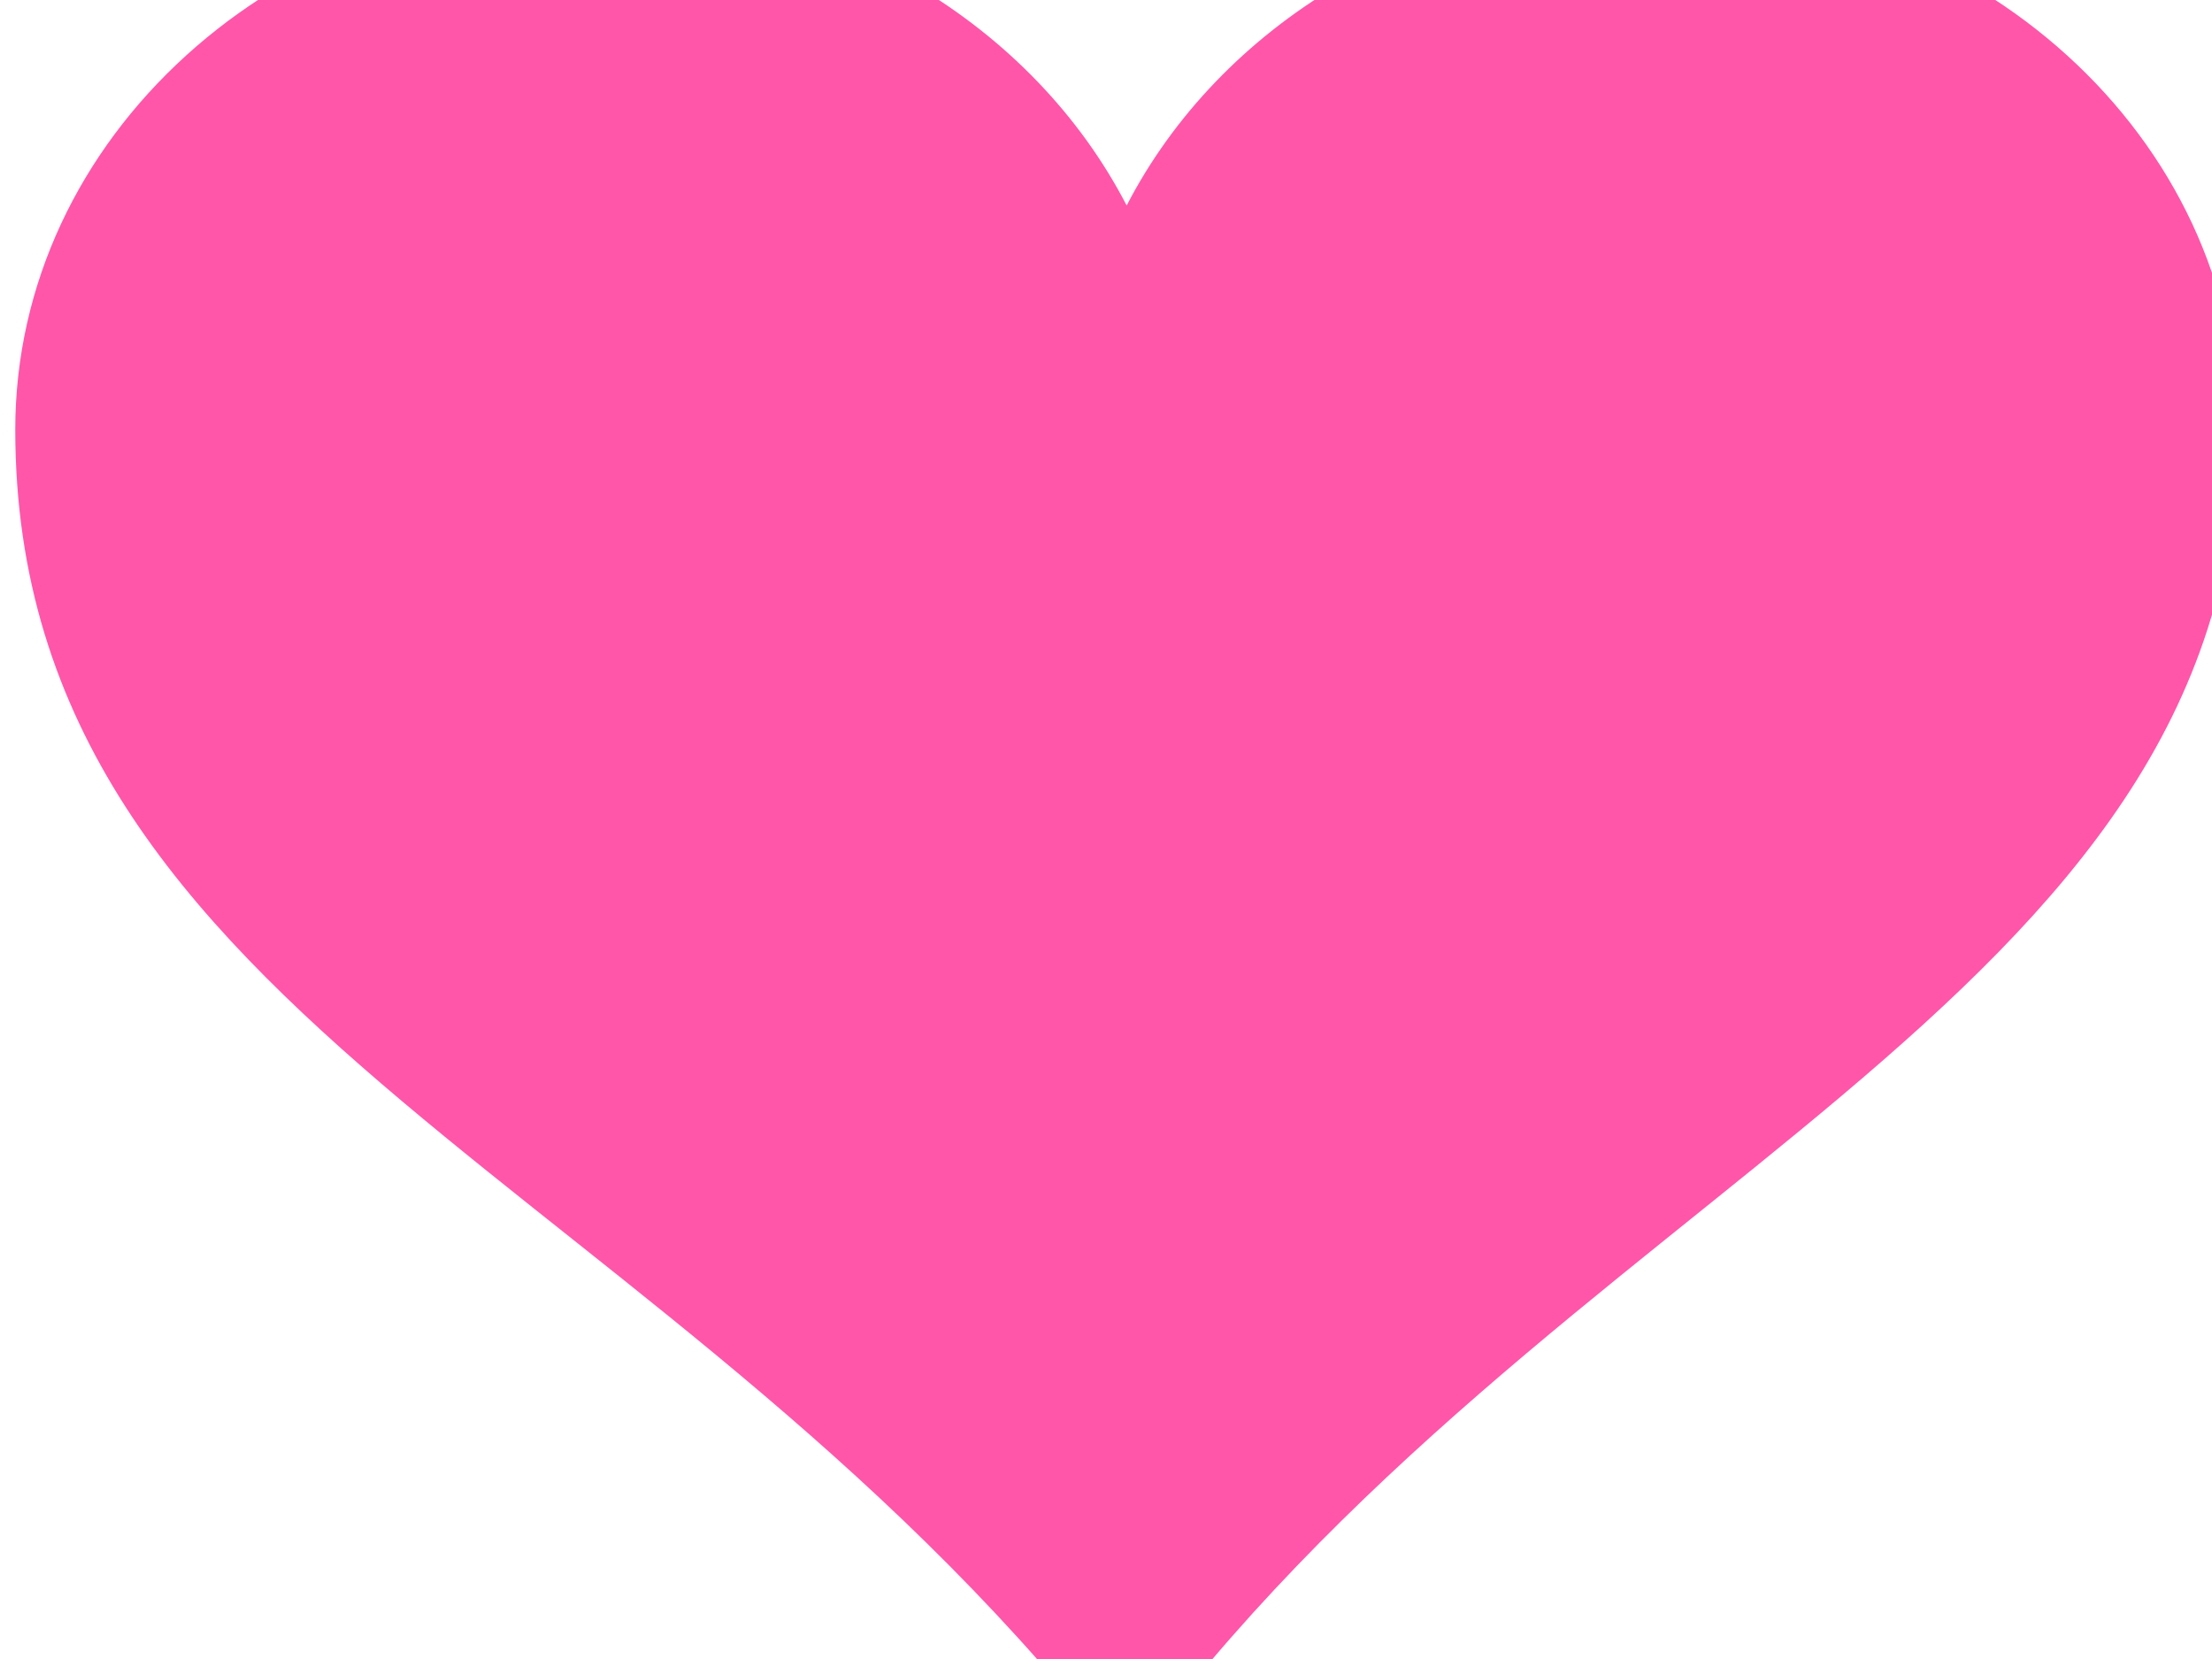 <?xml version="1.0"?><svg width="640" height="480" xmlns="http://www.w3.org/2000/svg">
 <title>coral heart</title>
 <g>
  <title>Layer 1</title>
  <g id="layer1">
   <path stroke-linejoin="round" stroke-dasharray="5,2,2,2" d="m173.243,-28.854c-93.193,0 -168.827,68.619 -168.827,153.167c0,172.001 191.243,217.099 321.562,387.141c123.208,-168.999 321.563,-220.631 321.563,-387.141c0,-84.548 -75.635,-153.167 -168.827,-153.167c-67.598,0 -125.779,36.212 -152.736,88.31c-26.957,-52.098 -85.137,-88.31 -152.735,-88.31z" id="path7" stroke-miterlimit="4" stroke-width="13.7" fill="#ff56aa"/>
  </g>
 </g>
</svg>